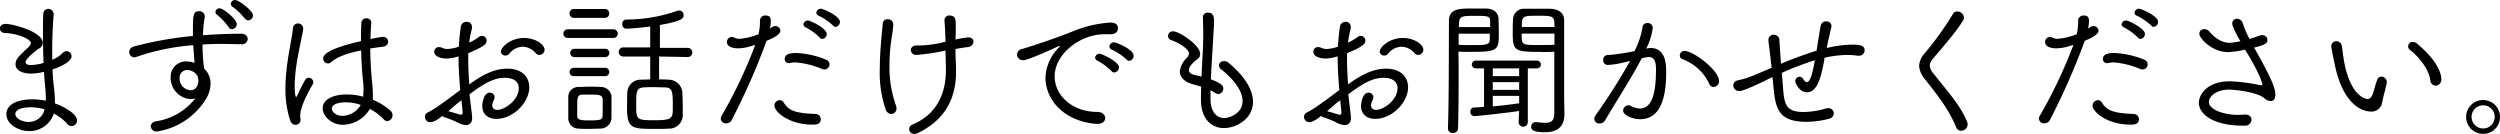 <svg xmlns="http://www.w3.org/2000/svg" viewBox="0 0 546.21 29.31">
  <title>h1_2</title>
  <g id="レイヤー_2" data-name="レイヤー 2">
    <g id="フッター">
      <g>
        <path d="M11.74,24.89A5.6,5.6,0,0,1,6.4,28.64c-2.56,0-5-1.63-5-3.68,0-2.62,3.36-3.26,5.66-3.26A15.09,15.09,0,0,1,10,22a8.93,8.93,0,0,0,0-.93,17.62,17.62,0,0,0-.1-1.79c-.1-1.12-.22-2.34-.29-3.58a13,13,0,0,1-2.88.38c-1.28,0-3.33-.45-3.33-2,0-1.15.64-1.76,2.72-3.68.38-.38.61-.67.61-1,0-1-3.42-2.14-5.54-2.18-.8,0-1.22-.48-1.22-1s.45-1,1.28-1C3,5.25,9.34,7,9.34,9.34a1.44,1.44,0,0,1-.9,1.31c-.35.16-2.85,2.18-2.85,2.91s1.12.64,1.31.64a10.48,10.48,0,0,0,2.62-.45c-.1-2.24-.13-4.51-.13-6.59,0-1.47,0-2.85.06-4,0-.83.54-1.22,1.06-1.22a1.2,1.2,0,0,1,1.22,1.15V3.2c-.19,2.08-.32,5-.32,8,0,.61,0,1.25,0,1.86a6.49,6.49,0,0,0,2.27-1.47,1.28,1.28,0,0,1,.86-.42,1.11,1.11,0,0,1,1.09,1.12c0,.19,0,1.47-4.16,2.88.06,1.38.16,2.66.29,3.74A24.52,24.52,0,0,1,12,22.17v.42c2.37.83,4.83,2.43,4.83,3.71a1.21,1.21,0,0,1-1.15,1.25,1.26,1.26,0,0,1-1-.51,10.21,10.21,0,0,0-3-2.27Zm-2-1a10.66,10.66,0,0,0-3-.45c-2.46,0-3.39.74-3.39,1.47,0,.9,1.41,1.73,2.85,1.73A3.53,3.53,0,0,0,9.7,24.06Z"/>
        <path d="M52.57,9.66c-1.18,0-2.4-.06-3.58-.06-1.57,0-3.14,0-4.74.13A36.15,36.15,0,0,0,44.61,15,4.35,4.35,0,0,1,46,18.33a6.57,6.57,0,0,1-1,3.3,15.28,15.28,0,0,1-10.72,7.1,1.24,1.24,0,0,1-1.34-1.12c0-.48.38-1,1.22-1.12a13.35,13.35,0,0,0,8.51-5,3.56,3.56,0,0,1-1,.16,4.64,4.64,0,0,1-4.38-4.8,3.31,3.31,0,0,1,3.49-3.42,5.68,5.68,0,0,1,1.76.32,1.86,1.86,0,0,1-.06-.42c-.1-1.25-.19-2.4-.26-3.46a49.52,49.52,0,0,0-12.42,2.56,1.26,1.26,0,0,1-.45.1,1.14,1.14,0,0,1-1.12-1.15,1.32,1.32,0,0,1,1.12-1.25,78.87,78.87,0,0,1,12.8-2.27V6.66c0-3,0-4.22,1.31-4.22a1.19,1.19,0,0,1,1.28,1.12c0,.06,0,.13,0,.19a22.49,22.49,0,0,0-.38,3.94c2.78-.19,5.54-.32,8.32-.32,1,0,1.44.58,1.44,1.15a1.23,1.23,0,0,1-1.38,1.15ZM41,15.29a1.67,1.67,0,0,0-1.76,1.76,2.54,2.54,0,0,0,2.4,2.66c.8,0,1.54-.54,1.7-1.86,0-.1,0-.16,0-.26v-.13a3.25,3.25,0,0,0-.19-.86A2.75,2.75,0,0,0,41,15.29ZM50,6A13.23,13.23,0,0,0,47.52,3.3a.85.85,0,0,1-.45-.7A.86.86,0,0,1,48,1.82c.8,0,3.74,2.4,3.74,3.46a1.12,1.12,0,0,1-1.06,1.09A.75.75,0,0,1,50,6Zm3.52-1.89a12.77,12.77,0,0,0-2.66-2.59A.79.79,0,0,1,50.43.8a.9.9,0,0,1,1-.8c.58,0,3.84,2.24,3.84,3.36a1.11,1.11,0,0,1-1,1.09A.74.74,0,0,1,53.57,4.06Z"/>
        <path d="M64.51,27.26c-.45,0-.9-.29-1.15-1.06a22,22,0,0,1-1-6.78,38,38,0,0,1,.26-4.29C63,11.52,63.81,8.26,64,6.24a1.12,1.12,0,0,1,1.09-1.12,1.13,1.13,0,0,1,1.15,1.09c0,.06,0,.16,0,.22-.22,1.38-.83,4-1.25,6.4a36.71,36.71,0,0,0-.61,5.89c0,.77.06,2.46.32,2.46.1,0,.19-.16.35-.51.35-.83,1.15-2.4,1.6-3.17a.9.9,0,0,1,.8-.51,1,1,0,0,1,1,1,.8.8,0,0,1-.13.45c-1.89,3.2-2.72,5.54-2.72,6.78v.26a5.22,5.22,0,0,1,.06.74A1.07,1.07,0,0,1,64.51,27.26Zm17.15-5.38a13.92,13.92,0,0,1,3.65,2.3,1.29,1.29,0,0,1,.45,1,1.26,1.26,0,0,1-1.15,1.28,1.1,1.1,0,0,1-.8-.42,11.36,11.36,0,0,0-3-2.24,7,7,0,0,1-5.86,3.46c-2.78,0-4.45-2.11-4.45-3.55,0-2.21,2.66-3.07,5.28-3.07a13.8,13.8,0,0,1,3.58.48c0-.48.06-1,.06-1.5s0-1.18-.1-1.86c-.16-1.47-.35-4.1-.42-6.75-3.68.77-5.5,1.63-6.53,2.56a1,1,0,0,1-.7.29,1.09,1.09,0,0,1-1.06-1.09c0-.51.32-2,8.26-3.78,0-1.5,0-2.91.1-4A1,1,0,0,1,80,4a1,1,0,0,1,1.12.9V5C81,6.08,81,7.3,80.93,8.54a19.46,19.46,0,0,1,2.75-.48A1.06,1.06,0,0,1,84.8,9.12c0,.48-.35,1-1.18,1.09s-1.89.26-2.72.38c0,2.56.19,5.09.35,6.88a31.85,31.85,0,0,1,.22,3.46v.42c0,.16,0,.32,0,.45Zm-3.39.86a9.91,9.91,0,0,0-2.69-.38c-1.73,0-3.07.45-3.07,1.38,0,.67.86,1.57,2.3,1.57a4.77,4.77,0,0,0,4-2.37Z"/>
        <path d="M103,24.13a15.74,15.74,0,0,1,.16,1.63c0,1.54-1.15,1.57-1.38,1.57a4.68,4.68,0,0,1-1.89-.61,20,20,0,0,0-2.72-1.09.89.89,0,0,1-.51-.32C95,26.69,94.18,26.69,94,26.69a1.12,1.12,0,0,1-1.15-1.12,1,1,0,0,1,.61-1c1-.48,2.34-1.31,7.1-4.9-.26-2.85-.38-5.18-.38-7.36a9.58,9.58,0,0,1-2.53.48c-1.57,0-2.78-.54-2.78-1.5a1,1,0,0,1,1.06-1,1.93,1.93,0,0,1,.77.19,2.36,2.36,0,0,0,1.09.22,8.1,8.1,0,0,0,2.46-.51c.06-1.41.22-2.82.42-4.29A1.24,1.24,0,0,1,102,4.77a1.07,1.07,0,0,1,1.12,1.09,1.43,1.43,0,0,1,0,.35,25.34,25.34,0,0,0-.61,3.1,9.94,9.94,0,0,0,2-1.15,1.22,1.22,0,0,1,.8-.32,1,1,0,0,1,1,1c0,.67-.22,1.22-4,2.78,0,.54,0,1.12,0,1.7,0,1.57.1,3.26.22,5.12C106.5,15.52,109,15,110.81,15c3.33,0,4.83,1.89,4.83,4.06,0,3.33-3.49,6.91-7.2,6.91-1.76,0-3.07-1-3.07-2.78,0-.19.13-2.94,1.63-2.94a1,1,0,0,1,1.06,1,1.55,1.55,0,0,1-.19.67,2.73,2.73,0,0,0-.32,1.09c0,.61.42,1,1.09,1,1.66,0,4.7-2.14,4.7-4.77,0-1.18-.83-2.24-3.07-2.24-2.75,0-5.18,1.76-7.68,3.58C102.69,21.66,102.85,22.85,103,24.13ZM100.7,22c-.7.48-1.73,1.41-2.75,2.3.54.13,1.79.51,2.33.67a1.41,1.41,0,0,0,.45.1c.26,0,.35-.19.35-.64,0,0,0,0-.26-2.53ZM117,11.55a3.88,3.88,0,0,0-2.82-1.34,3.83,3.83,0,0,0-2.94,1.57,1,1,0,0,1-.8.35.94.94,0,0,1-1-.83c0-.93,2-3,5.06-3,2.56,0,4.48,1.47,4.48,2.56A1.16,1.16,0,0,1,117.82,12,1.06,1.06,0,0,1,117,11.55Z"/>
        <path d="M124.13,8.29a.95.95,0,1,1,0-1.89h9.79a.95.95,0,1,1,0,1.89Zm6.94,19.81c-.67,0-1.54.06-2.37.06s-1.63,0-2.27-.06a2.24,2.24,0,0,1-2.27-2.27c0-.7,0-1.34,0-2,0-.86,0-1.73,0-2.53A2.18,2.18,0,0,1,126.37,19c.74,0,1.5-.06,2.24-.06.93,0,1.82,0,2.59.06a2.33,2.33,0,0,1,2.4,2c0,.74,0,1.57,0,2.4s0,1.6,0,2.3A2.41,2.41,0,0,1,131.07,28.09ZM125.44,3.9a.91.91,0,0,1-1-.93.92.92,0,0,1,1-1h6.72a.89.89,0,0,1,.93.93.9.9,0,0,1-.93,1Zm.06,12.74a.92.92,0,1,1,0-1.82h6.72a.91.91,0,1,1,0,1.82Zm0-4.16a.91.91,0,1,1,0-1.82h6.72a.91.91,0,1,1,0,1.82Zm6.18,11.07c0-.67,0-1.31,0-1.79-.06-1.09-.83-1.09-2.85-1.09-.58,0-1.12,0-1.6,0-1.12.06-1.12.67-1.12,2.85,0,.64,0,1.31,0,1.79,0,.9.8,1,2.66,1,2.43,0,2.85-.16,2.88-1C131.68,24.83,131.68,24.19,131.68,23.55ZM144,12.35l0,5c.67,0,1.38,0,2,.06a3,3,0,0,1,3.07,2.69c.06,1,.1,2.11.1,3.2,0,.64,0,1.28,0,1.86a2.93,2.93,0,0,1-3,2.94c-.9.06-2,.06-3,.06-5,0-6.17,0-6.17-4.51,0-1.15,0-2.34.06-3.42a2.89,2.89,0,0,1,3-2.82c.64,0,1.28-.06,2-.06v-5h-5.89a1,1,0,1,1,0-2l5.89,0V5.79c-2.82.38-5.09.48-5.18.48a.91.91,0,0,1-.93-1,.91.91,0,0,1,.86-1,33.91,33.91,0,0,0,11.2-1.92,1.36,1.36,0,0,1,.35-.06,1,1,0,0,1,1,1.06c0,.74-.64,1.31-5.18,2.11v5l6.08,0a1,1,0,1,1,0,2Zm1.34,6.75c-.67,0-1.5-.06-2.37-.06s-1.66,0-2.34.06c-1.63.1-1.63,1-1.63,4s.13,3.17,3.84,3.17c4,0,4.16-.38,4.16-2.66C147,20.16,147,19.17,145.38,19.1Z"/>
        <path d="M167.33,9.34a148.57,148.57,0,0,1-7.49,16.93,1.28,1.28,0,0,1-1.15.67,1.1,1.1,0,0,1-1.22-1,1.43,1.43,0,0,1,.19-.64A103.09,103.09,0,0,0,165,9.82c-.38.1-.74.22-1.12.32a9.61,9.61,0,0,1-2.62.42c-1,0-2.43-.29-2.43-1.34a1.08,1.08,0,0,1,1-1.15,1.55,1.55,0,0,1,.7.19,2.1,2.1,0,0,0,1,.22,14.19,14.19,0,0,0,4.19-1,12,12,0,0,0,.32-3,1.14,1.14,0,0,1,1.25-1.09c1,0,1.12.58,1.12,1.28a9.54,9.54,0,0,1-.19,1.57,4.79,4.79,0,0,0,.42-.29,1.28,1.28,0,0,1,.74-.26,1.12,1.12,0,0,1,1.12,1c0,.38-.26,1.12-3,2.21Zm10.21,17.89c-5.28,0-8.35-2.88-8.35-4.13a1.23,1.23,0,0,1,1.15-1.22,1.09,1.09,0,0,1,.93.58c.93,1.47,2,2.27,6.82,2.43A1.19,1.19,0,0,1,179.33,26C179.33,27.2,178.24,27.23,177.53,27.23Zm2.11-12.13a18.3,18.3,0,0,0-5.89-1.47,4.86,4.86,0,0,0-1.22.16.7.7,0,0,1-.26,0,.87.87,0,0,1-.83-.93c0-.86.83-1.28,2.46-1.28a19.06,19.06,0,0,1,6.59,1.47,1.09,1.09,0,0,1,.74,1,1.11,1.11,0,0,1-1.12,1.12A1.29,1.29,0,0,1,179.65,15.1Zm-.54-6.88a12.86,12.86,0,0,0-3-2.21c-.42-.19-.58-.45-.58-.7a1,1,0,0,1,1-.83c.51,0,4.1,1.7,4.1,2.94a1.08,1.08,0,0,1-1,1.09A.73.73,0,0,1,179.1,8.22ZM182,5.57a12.79,12.79,0,0,0-3.07-2.11.78.78,0,0,1-.58-.7,1,1,0,0,1,1-.86c.45,0,4.16,1.57,4.16,2.88a1.08,1.08,0,0,1-1,1.09A.72.72,0,0,1,182,5.57Z"/>
        <path d="M193.5,23.9a24.45,24.45,0,0,1-1.28-8.74c0-2.14.13-4.16.26-5.76.13-1.76.29-2.88.38-4.19a1,1,0,0,1,1.12-1,1.11,1.11,0,0,1,1.18,1.06v.06c0,1-.32,2.53-.51,4.1a40.38,40.38,0,0,0-.32,4.9,25.16,25.16,0,0,0,1.44,8.77,1.8,1.8,0,0,1,.1.58,1.16,1.16,0,0,1-1.15,1.22A1.34,1.34,0,0,1,193.5,23.9ZM200.19,12A1.13,1.13,0,0,1,199,10.94c0-.51.42-1,1.28-1a23.6,23.6,0,0,0,6.3-.83c-.06-2-.13-3.55-.22-4.42V4.48a1,1,0,0,1,1.12-1.09c1.31,0,1.34,1,1.34,2,0,.83,0,1.92-.06,3.26a19,19,0,0,1,2.78-.48c.77,0,1.15.45,1.15.93a1.27,1.27,0,0,1-1.22,1.18c-.86.1-1.79.26-2.72.42,0,1.18.06,2.53.13,4.06,0,.35,0,.67,0,1,0,6.18-2.82,10.69-8.42,13.34a1.71,1.71,0,0,1-.64.16,1.06,1.06,0,0,1-.38-2.08c4.93-2.11,7.23-6.34,7.23-11.87,0-.42-.06-2.88-.1-4.26A46.93,46.93,0,0,1,200.19,12Z"/>
        <path d="M239.77,27.07h-.22c-7.23-.58-11.13-5.38-11.13-10.11a9.69,9.69,0,0,1,2.94-6.59.72.72,0,0,0,.22-.32s0,0-.1,0a1.16,1.16,0,0,0-.35.1c-1,.48-6.5,3-7.52,3a1.29,1.29,0,0,1-1.41-1.22,1.29,1.29,0,0,1,1.09-1.22c2.43-.7,7.81-2.53,10.91-3.78a25.44,25.44,0,0,1,8.48-2c1.12,0,1.57.58,1.57,1.22,0,1.06-.86,1.34-1.79,1.34-.13,0-.29,0-.45,0a7,7,0,0,0-.83,0c-5,0-10.75,4.16-10.75,9.22,0,4.13,3.84,7.74,9.28,7.74,1.18,0,1.76.67,1.76,1.34S240.89,27.07,239.77,27.07Zm3.1-11.52a12.31,12.31,0,0,0-3-2.24.89.89,0,0,1-.61-.74,1,1,0,0,1,1-.83c.42,0,4.22,1.7,4.22,3a1.11,1.11,0,0,1-1,1.09A.7.7,0,0,1,242.88,15.55ZM246.14,13A13.3,13.3,0,0,0,243,10.88a.78.78,0,0,1-.61-.74,1,1,0,0,1,1-.9c.42,0,4.29,1.5,4.29,2.94a1.12,1.12,0,0,1-1,1.12A.77.77,0,0,1,246.14,13Z"/>
        <path d="M264.48,21.69c0,2.56,1.22,4.1,3,4.1,1,0,4-.9,4-3.71,0-1.82-1.31-4.22-4.54-6.82a1.32,1.32,0,0,1-.61-1,1,1,0,0,1,1.09-.9,1.43,1.43,0,0,1,1,.35c3.81,3.17,5.34,6.14,5.34,8.54,0,3.74-3.68,5.73-6.37,5.73s-5-2-5-6.14v-.06c0-.93,0-1.89.06-2.82-.67-.22-1.38-.42-2.11-.64-1.73-.54-2.56-1.57-2.56-2.75a4.88,4.88,0,0,1,1.47-2.88,1.55,1.55,0,0,0,.51-1c0-1.06-2.34-2.37-3.78-2.91a1,1,0,0,1-.8-.93,1.06,1.06,0,0,1,1.15-1c1.31,0,5.89,3,5.89,4.93a1.4,1.4,0,0,1-.74,1.25c-.19.1-1.73,1.31-1.73,2.27,0,.54.48.9,1.22,1.06l1.54.38c.13-2.94.32-5.76.38-8.29,0-.51,0-.93,0-1.34,0-1.22-.06-2.11-.06-3.2A1,1,0,0,1,264,2.78c1.18,0,1.25,1,1.25,2s-.13,2.18-.19,3.62c-.16,3-.38,6-.51,8.93,2.11.8,2.72,1.31,2.72,2a1.19,1.19,0,0,1-1.09,1.22,1.11,1.11,0,0,1-.64-.22,8.91,8.91,0,0,0-1.06-.61Z"/>
        <path d="M295,24.13a15.74,15.74,0,0,1,.16,1.63c0,1.54-1.15,1.57-1.38,1.57a4.68,4.68,0,0,1-1.89-.61,20,20,0,0,0-2.72-1.09.89.89,0,0,1-.51-.32c-1.66,1.38-2.46,1.38-2.59,1.38a1.12,1.12,0,0,1-1.15-1.12,1,1,0,0,1,.61-1c1-.48,2.34-1.31,7.1-4.9-.26-2.85-.38-5.18-.38-7.36a9.58,9.58,0,0,1-2.53.48c-1.57,0-2.78-.54-2.78-1.5a1,1,0,0,1,1.06-1,1.93,1.93,0,0,1,.77.19,2.36,2.36,0,0,0,1.09.22,8.1,8.1,0,0,0,2.46-.51c.06-1.41.22-2.82.42-4.29A1.24,1.24,0,0,1,294,4.77a1.07,1.07,0,0,1,1.12,1.09,1.43,1.43,0,0,1,0,.35,25.34,25.34,0,0,0-.61,3.1,9.94,9.94,0,0,0,2-1.15,1.22,1.22,0,0,1,.8-.32,1,1,0,0,1,1,1c0,.67-.22,1.22-4,2.78,0,.54,0,1.12,0,1.7,0,1.57.1,3.26.22,5.12C298.5,15.52,301,15,302.81,15c3.33,0,4.83,1.89,4.83,4.06,0,3.33-3.49,6.91-7.2,6.91-1.76,0-3.07-1-3.07-2.78,0-.19.13-2.94,1.63-2.94a1,1,0,0,1,1.06,1,1.55,1.55,0,0,1-.19.67,2.73,2.73,0,0,0-.32,1.09c0,.61.42,1,1.09,1,1.66,0,4.7-2.14,4.7-4.77,0-1.18-.83-2.24-3.07-2.24-2.75,0-5.18,1.76-7.68,3.58C294.69,21.66,294.85,22.85,295,24.13ZM292.7,22c-.7.48-1.73,1.41-2.75,2.3.54.13,1.79.51,2.33.67a1.41,1.41,0,0,0,.45.1c.26,0,.35-.19.35-.64,0,0,0,0-.26-2.53ZM309,11.55a3.88,3.88,0,0,0-2.82-1.34,3.83,3.83,0,0,0-2.94,1.57,1,1,0,0,1-.8.35.94.94,0,0,1-1-.83c0-.93,2-3,5.06-3,2.56,0,4.48,1.47,4.48,2.56A1.16,1.16,0,0,1,309.82,12,1.06,1.06,0,0,1,309,11.55Z"/>
        <path d="M318.69,14.46c0,3.87,0,9-.13,13.6a1.05,1.05,0,0,1-1.12,1,1,1,0,0,1-1.09-.93v-.06c.22-6,.19-16.89.22-23.49,0-2.72,2.27-2.72,5.22-2.72,1.18,0,2.43,0,3,0,1.63.06,2.56,1,2.62,2.18,0,1,.06,2,.06,3,0,4-.13,4.29-6.21,4.29-.93,0-1.89,0-2.62-.06Zm0-7.1c0,.74,0,1.54,0,2.43.74.06,2,.06,3.23.06,3.07,0,3.55-.13,3.58-1.34,0-.35,0-.74,0-1.15Zm6.88-1.44c0-.45,0-.9,0-1.28,0-1.09-.38-1.18-3.3-1.18-3.33,0-3.52.1-3.52,2.46Zm6.34,18.33c-2,.32-9.12,1.12-9.79,1.12a.88.88,0,0,1-.86-1,.83.83,0,0,1,.8-.9c.74,0,1.44-.06,2.18-.13V14.94h-1.82a.85.85,0,1,1,0-1.7h13.38a.85.85,0,1,1,0,1.7h-2l0,11.74a1,1,0,1,1-2,0Zm0-9.31h-5.76v1.7h5.76Zm0,3h-5.76v1.7h5.76Zm0,3h-5.76v2.3c2-.16,3.94-.42,5.76-.67Zm5-9.6c-6,0-6.4-.13-6.4-4.22,0-1,0-2,.06-2.94a2.38,2.38,0,0,1,2.56-2.27c.61,0,1.92,0,3.2,0,.9,0,1.79,0,2.34,0,2.37.1,3.07,1.31,3.07,2.53,0,5.22,0,11.71,0,16.51,0,1.54.06,2.91.06,4,0,2-.8,3.94-4.26,3.94-2.56,0-3-.51-3-1.22a1,1,0,0,1,1-1h.13a16.46,16.46,0,0,0,1.92.16c1.34,0,2-.45,2-2.18,0-1,0-1.12,0-11.49V11.3C338.85,11.36,337.82,11.36,336.83,11.36Zm2.72-5.44c0-2.43-.22-2.46-3.55-2.46-3.52,0-3.58.06-3.58,2.46Zm0,1.44h-7.17c0,2.5,0,2.5,3.74,2.5,1.28,0,2.69,0,3.42-.06Z"/>
        <path d="M359.78,10.59a4.2,4.2,0,0,1,.86-.1c3.36,0,3.39,3.78,3.39,5.15,0,3.17-.22,10.4-5.66,10.4-1.73,0-3.74-.83-3.74-1.89A1.2,1.2,0,0,1,355.81,23a.9.9,0,0,1,.48.13,4.35,4.35,0,0,0,2,.58c2.88,0,3.52-4,3.52-8.51,0-1.63-.32-2.75-1.63-2.75a9.06,9.06,0,0,0-1.5.29c-2.4,4.64-6,10.08-8,13.57a1.4,1.4,0,0,1-1.18.67,1.09,1.09,0,0,1-1.18-1,1.52,1.52,0,0,1,.29-.8,131.09,131.09,0,0,0,7.55-11.87l-1.25.29a17.07,17.07,0,0,1-3.52.58,1,1,0,0,1-1.12-1.06A1.07,1.07,0,0,1,351.39,12h.26a45.8,45.8,0,0,0,5.47-.83,18.21,18.21,0,0,0,1.76-5.31,1,1,0,0,1,1-.83,1.12,1.12,0,0,1,1.22,1,12.7,12.7,0,0,1-1.44,4.58Zm13.63,7.65a10.43,10.43,0,0,0-5.82-5.31.81.81,0,0,1-.58-.8,1,1,0,0,1,1.06-1c1.86,0,7.52,4.19,7.52,6.59A1.25,1.25,0,0,1,374.4,19,1,1,0,0,1,373.41,18.24Z"/>
        <path d="M398.5,13.54c-.64,3.1-1.34,6.62-3.74,6.62-1.66,0-2.53-2.08-2.53-2.4a1,1,0,0,1,.93-1,1,1,0,0,1,.83.54c.29.45.54.64.74.64.86,0,1.34-2.24,1.79-4.77a63.24,63.24,0,0,0-7.23,2.75c.13,1.22.22,2.5.29,3.46.26,3.68.83,5.09,4.54,5.09a17.54,17.54,0,0,0,4.8-.77,3.18,3.18,0,0,1,.51-.06,1.14,1.14,0,0,1,1.22,1.12,1.26,1.26,0,0,1-1,1.18,19.5,19.5,0,0,1-5,.67c-5.76,0-6.66-2.59-7.1-6.88-.1-.93-.19-1.92-.29-2.88-.77.35-1.41.67-1.92.93-4.19,2-5,2.11-5.31,2.11a1.27,1.27,0,0,1-1.34-1.22c0-.48.32-1,1.12-1.15,1.6-.35,2.27-.54,7.26-2.72-.13-1.28-.54-4.64-.7-5.86V8.7a1.12,1.12,0,0,1,1.15-1.12,1.23,1.23,0,0,1,1.25,1.12c0,.26,0,.35.35,5.22,2.34-1,5.09-2,7.78-2.85.16-1,.61-4.06.9-5.47a1.16,1.16,0,0,1,1.18-.93,1.09,1.09,0,0,1,1.18,1c0,.26-.67,2.91-.67,3q-.19.86-.38,1.82a24.93,24.93,0,0,1,5.66-.74c1.66,0,2.62.22,2.62,1.25A1.19,1.19,0,0,1,406,12.16c-.06,0-.16,0-.26,0a16,16,0,0,0-2.11-.16,24.88,24.88,0,0,0-5,.61Z"/>
        <path d="M428.45,28.57a1.13,1.13,0,0,1-1.06-.77c-1.66-4.06-4.25-7.2-6.66-10.3a5.28,5.28,0,0,1-1.44-3.1,4.55,4.55,0,0,1,1.22-2.75,68,68,0,0,0,6.14-8.54,1.08,1.08,0,0,1,1-.61,1.46,1.46,0,0,1,1.44,1.34,1.23,1.23,0,0,1-.19.64c-1.57,2.59-4.61,6-6.59,8.35a2.44,2.44,0,0,0-.7,1.5,3.25,3.25,0,0,0,.93,1.86c2.91,3.74,5.7,6.69,7.23,10.4a1.39,1.39,0,0,1,.13.61A1.44,1.44,0,0,1,428.45,28.57Z"/>
        <path d="M455.33,9.34a148.57,148.57,0,0,1-7.49,16.93,1.28,1.28,0,0,1-1.15.67,1.1,1.1,0,0,1-1.22-1,1.43,1.43,0,0,1,.19-.64A103.09,103.09,0,0,0,453,9.82c-.38.1-.74.22-1.12.32a9.61,9.61,0,0,1-2.62.42c-1,0-2.43-.29-2.43-1.34a1.08,1.08,0,0,1,1-1.15,1.55,1.55,0,0,1,.7.19,2.1,2.1,0,0,0,1,.22,14.19,14.19,0,0,0,4.19-1,12,12,0,0,0,.32-3,1.14,1.14,0,0,1,1.25-1.09c1,0,1.12.58,1.12,1.28a9.54,9.54,0,0,1-.19,1.57,4.79,4.79,0,0,0,.42-.29,1.28,1.28,0,0,1,.74-.26,1.12,1.12,0,0,1,1.12,1c0,.38-.26,1.12-3,2.21Zm10.21,17.89c-5.28,0-8.35-2.88-8.35-4.13a1.23,1.23,0,0,1,1.15-1.22,1.09,1.09,0,0,1,.93.58c.93,1.47,2,2.27,6.82,2.43A1.19,1.19,0,0,1,467.33,26C467.33,27.2,466.24,27.23,465.53,27.23Zm2.11-12.13a18.3,18.3,0,0,0-5.89-1.47,4.86,4.86,0,0,0-1.22.16.7.7,0,0,1-.26,0,.87.87,0,0,1-.83-.93c0-.86.83-1.28,2.46-1.28a19.06,19.06,0,0,1,6.59,1.47,1.09,1.09,0,0,1,.74,1,1.11,1.11,0,0,1-1.12,1.12A1.29,1.29,0,0,1,467.65,15.1Zm-.54-6.88a12.86,12.86,0,0,0-3-2.21c-.42-.19-.58-.45-.58-.7a1,1,0,0,1,1-.83c.51,0,4.1,1.7,4.1,2.94a1.08,1.08,0,0,1-1,1.09A.73.73,0,0,1,467.1,8.22ZM470,5.57a12.79,12.79,0,0,0-3.07-2.11.78.78,0,0,1-.58-.7,1,1,0,0,1,1-.86c.45,0,4.16,1.57,4.16,2.88a1.08,1.08,0,0,1-1,1.09A.72.72,0,0,1,470,5.57Z"/>
        <path d="M489.09,8.32c-1.34-2.43-1.38-3-1.38-3.23a1,1,0,0,1,1-1,1.39,1.39,0,0,1,1.34,1.09,18.87,18.87,0,0,0,1.44,3.33c.74-.22,1.41-.45,2.11-.7a1.9,1.9,0,0,1,.67-.13,1.06,1.06,0,0,1,1.12,1.06c0,.8-.67,1.09-2.91,1.66,4.51,7.9,4.64,9.28,4.64,10.27s-.38,1.41-1,1.41a2.17,2.17,0,0,1-1.38-.61c-1.7-1.44-6.75-1.89-7.68-1.89-3,0-4.45,1.6-4.45,2.69,0,1.82,3.62,2.82,6.17,2.82a12.85,12.85,0,0,0,1.57-.06h.22c.93,0,1.34.54,1.34,1.12a1.37,1.37,0,0,1-1.5,1.31h-.29c-6.53,0-9.7-2.5-9.7-5,0-1.7,1.66-4.7,6.82-4.7a38.35,38.35,0,0,1,6.59.86.8.8,0,0,0,.26,0c.13,0,.19,0,.19-.16,0-.42-.77-2.78-3.78-7.62a18.88,18.88,0,0,1-3.71.54c-3.49,0-6.27-3-6.27-4a1,1,0,0,1,1.12-1,1.39,1.39,0,0,1,1.06.51c1.7,2,3.33,2.46,4.42,2.46a12.32,12.32,0,0,0,2.37-.35Z"/>
        <path d="M517.92,24.38A5.69,5.69,0,0,1,514.56,23c-3-2.43-4.06-6.94-4.58-9.47-.29-1.44-.64-3.23-.64-3.39A1.12,1.12,0,0,1,510.5,9a1.21,1.21,0,0,1,1.15,1.09c.19,1,.29,2.21.48,3.26,1.41,7.81,4.83,8.29,5.18,8.29s.8-.32,1.06-1c.35-.93.58-2.08,1-3.17a1,1,0,0,1,.9-.74,1.25,1.25,0,0,1,1.22,1.15c0,.06,0,.13,0,.19-.26,1.28-.77,2.94-1,4.19A2.4,2.4,0,0,1,517.92,24.38ZM531,17.6c-.32-2.4-2.3-5-4.51-6.75a.85.85,0,0,1-.35-.7,1,1,0,0,1,1-1,1.56,1.56,0,0,1,1,.42c4.74,4,5.25,6.72,5.25,7.74a1.31,1.31,0,0,1-1.25,1.41A1.18,1.18,0,0,1,531,17.6Z"/>
        <path d="M542.53,29.25a3.7,3.7,0,1,1,3.68-3.68A3.66,3.66,0,0,1,542.53,29.25Zm2.53-3.71a2.53,2.53,0,0,0-5.06,0,2.53,2.53,0,1,0,5.06,0Z"/>
      </g>
    </g>
  </g>
</svg>
